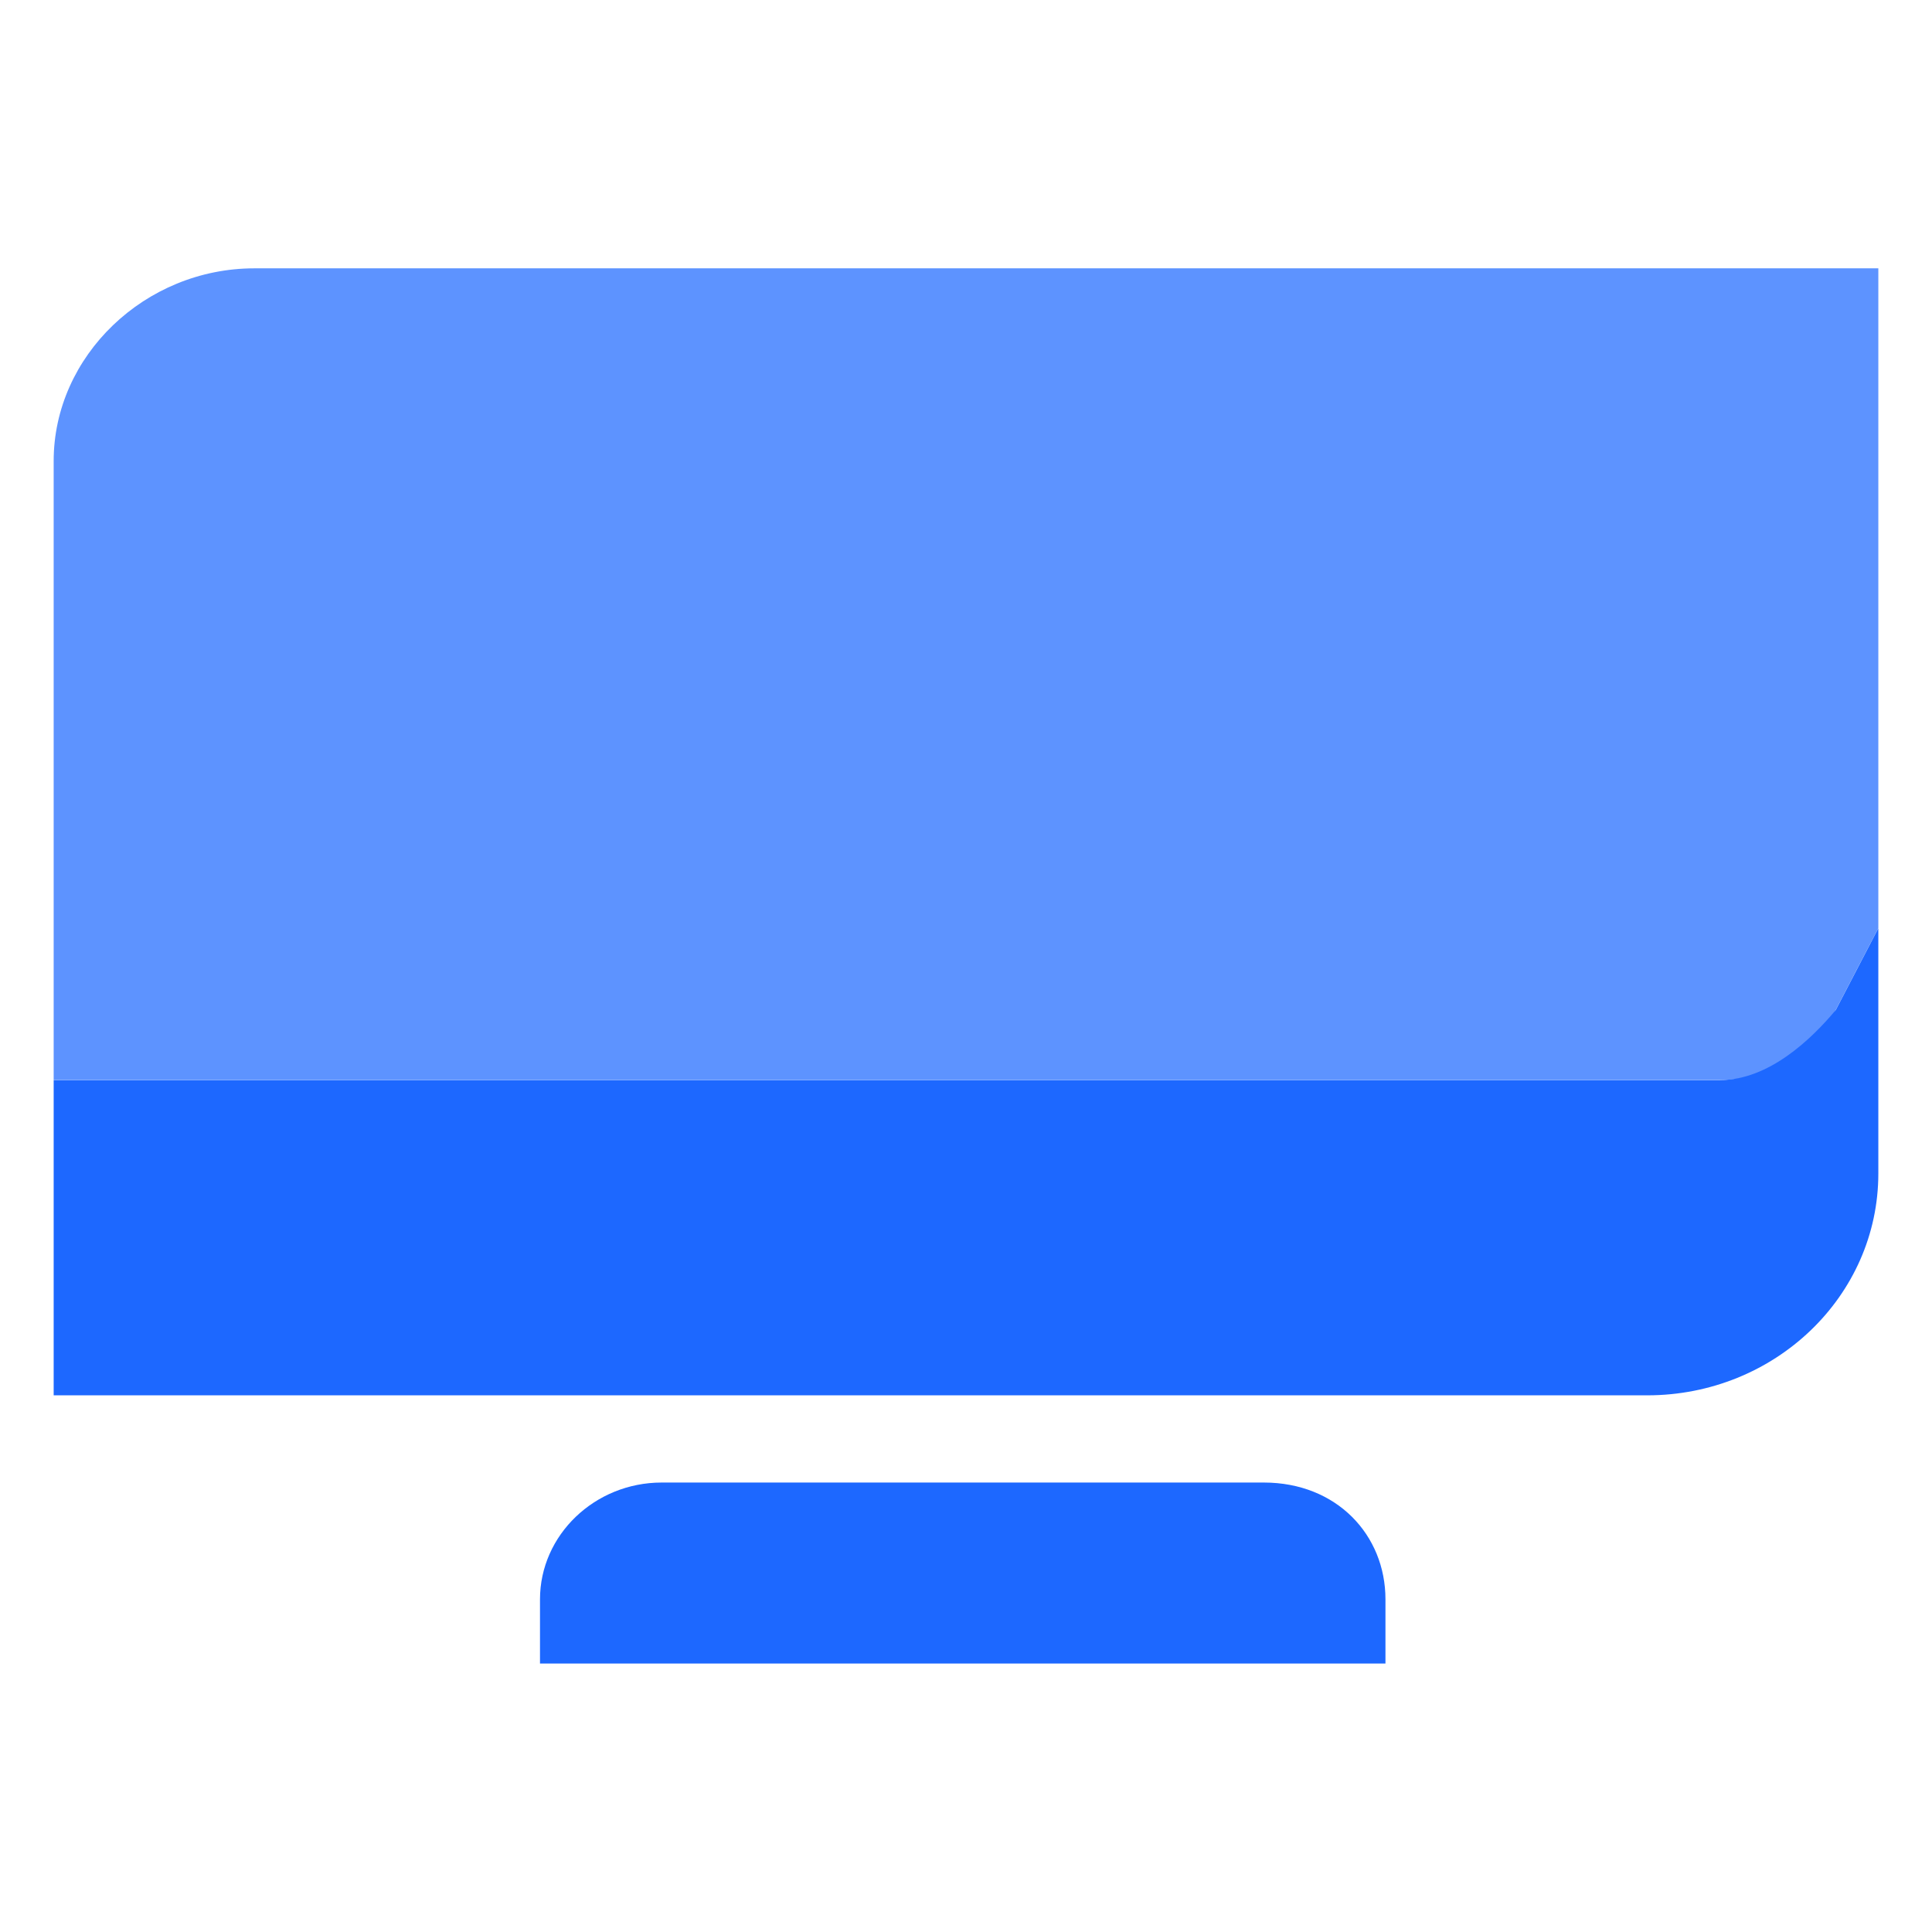<svg width="36" height="36" viewBox="0 0 36 36" fill="none" xmlns="http://www.w3.org/2000/svg">
<path d="M23.549 27.625H12.329C11.082 27.625 10.062 28.604 10.062 29.801V30.997H25.816V29.801C25.816 28.604 24.909 27.625 23.549 27.625Z" fill="#1D68FF"/>
<path d="M4.74 5C2.7 5 1 6.632 1 8.59V20.122H32.053C32.96 20.122 33.753 19.687 34.207 18.817L35 17.294V5H4.74Z" fill="#5D93FF"/>
<path d="M32.053 20.125H1V26H30.693C33.073 26 35 24.151 35 21.866V17.297L34.207 18.82C33.753 19.364 32.96 20.125 32.053 20.125Z" fill="#1D68FF"/>
</svg>
